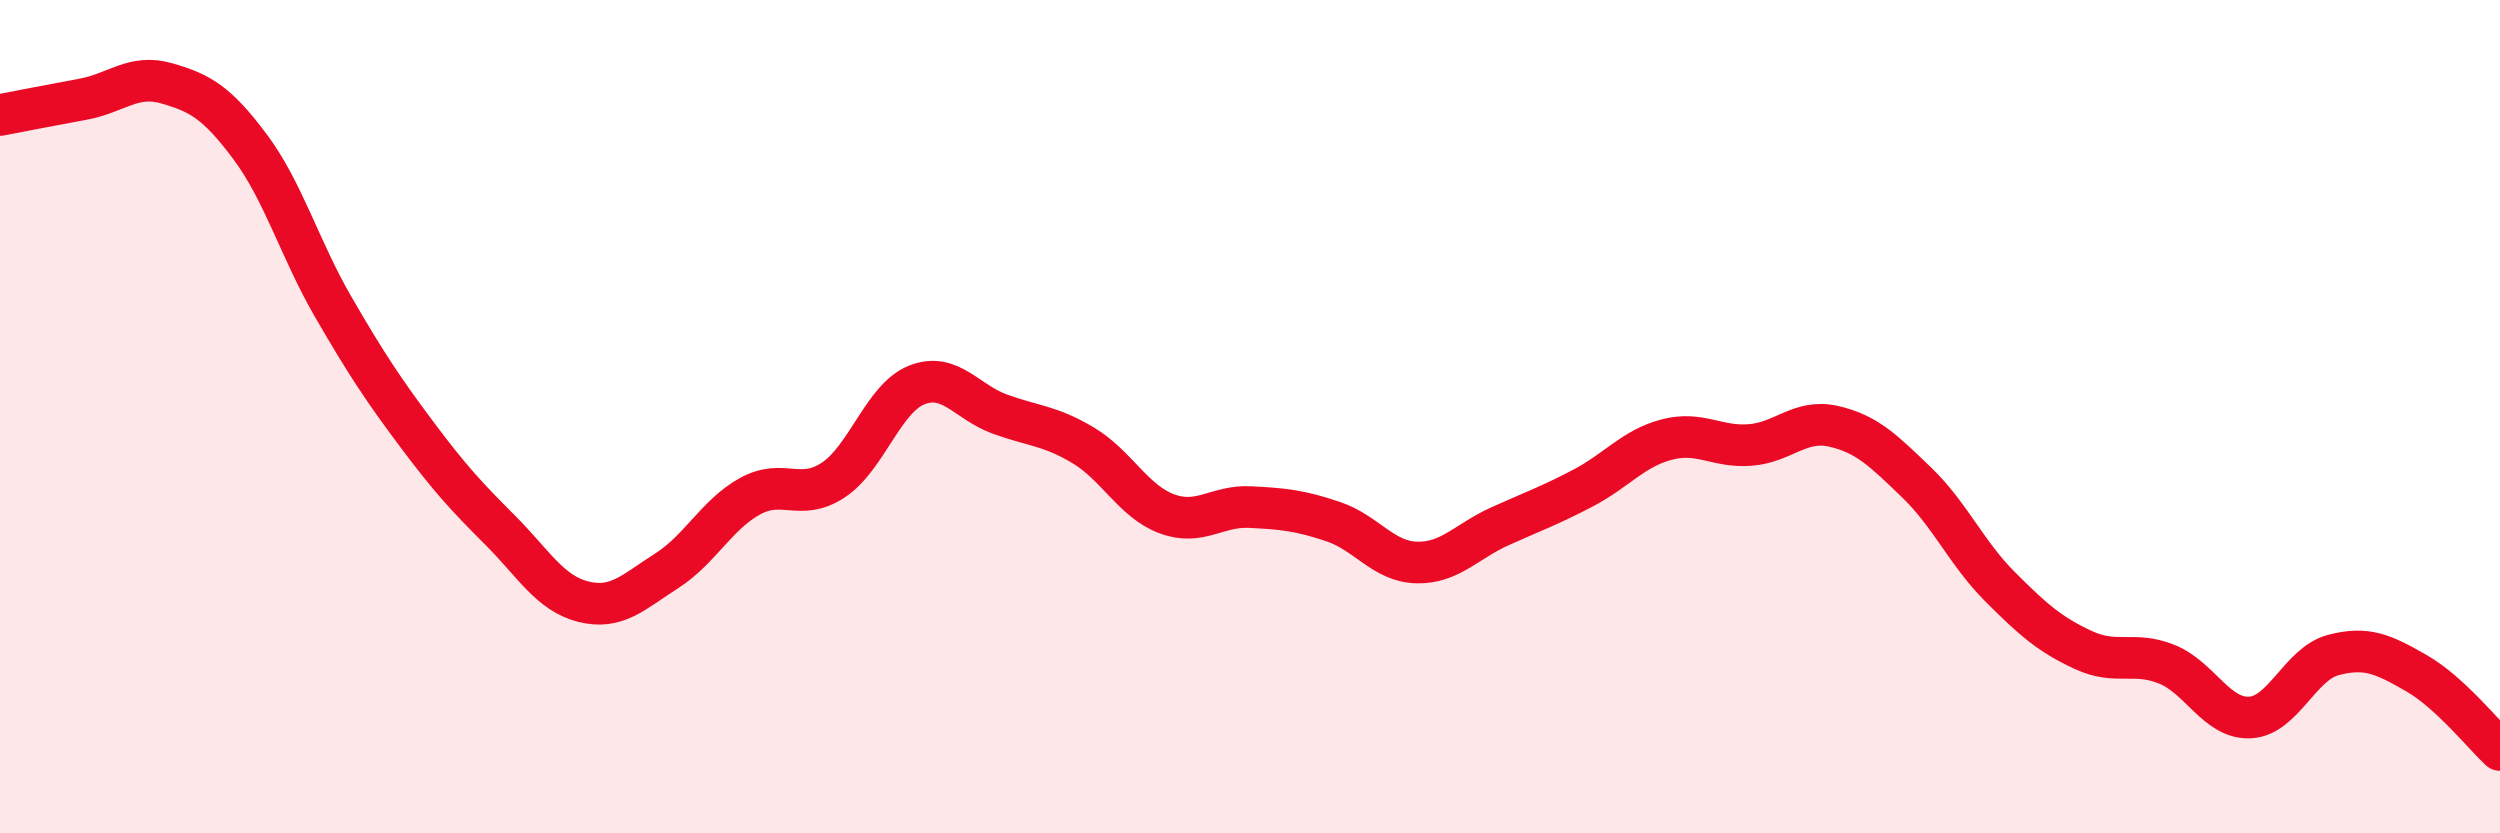 
    <svg width="60" height="20" viewBox="0 0 60 20" xmlns="http://www.w3.org/2000/svg">
      <path
        d="M 0,2.76 C 0.4,2.68 1.2,2.53 2,2.38 C 2.8,2.23 3.2,1.77 4,2 C 4.8,2.23 5.2,2.45 6,3.52 C 6.8,4.59 7.2,5.99 8,7.37 C 8.8,8.75 9.2,9.35 10,10.42 C 10.8,11.49 11.2,11.92 12,12.72 C 12.8,13.52 13.2,14.24 14,14.44 C 14.8,14.64 15.2,14.21 16,13.7 C 16.8,13.19 17.2,12.35 18,11.91 C 18.8,11.47 19.2,12.05 20,11.52 C 20.8,10.99 21.2,9.56 22,9.24 C 22.8,8.92 23.2,9.65 24,9.94 C 24.8,10.23 25.2,10.21 26,10.69 C 26.8,11.17 27.2,12.03 28,12.33 C 28.8,12.63 29.2,12.13 30,12.17 C 30.8,12.21 31.2,12.25 32,12.52 C 32.8,12.79 33.2,13.48 34,13.5 C 34.8,13.52 35.2,12.99 36,12.63 C 36.8,12.27 37.2,12.13 38,11.71 C 38.8,11.29 39.2,10.76 40,10.55 C 40.8,10.34 41.2,10.74 42,10.68 C 42.8,10.62 43.2,10.05 44,10.23 C 44.8,10.41 45.2,10.81 46,11.58 C 46.8,12.35 47.2,13.28 48,14.08 C 48.8,14.88 49.2,15.23 50,15.6 C 50.8,15.97 51.2,15.62 52,15.94 C 52.8,16.26 53.2,17.26 54,17.22 C 54.8,17.18 55.2,15.93 56,15.72 C 56.8,15.51 57.2,15.7 58,16.16 C 58.8,16.62 59.6,17.63 60,18L60 20L0 20Z"
        fill="#EB0A25"
        opacity="0.1"
        stroke-linecap="round"
        stroke-linejoin="round"
      />
      <path
        d="M 0,2.76 C 0.4,2.68 1.2,2.53 2,2.38 C 2.8,2.23 3.2,1.77 4,2 C 4.8,2.23 5.2,2.45 6,3.52 C 6.8,4.59 7.2,5.99 8,7.37 C 8.8,8.75 9.2,9.35 10,10.42 C 10.8,11.49 11.2,11.92 12,12.72 C 12.8,13.52 13.2,14.24 14,14.44 C 14.8,14.64 15.2,14.21 16,13.7 C 16.8,13.19 17.2,12.35 18,11.91 C 18.8,11.47 19.2,12.05 20,11.52 C 20.8,10.99 21.2,9.56 22,9.24 C 22.8,8.92 23.2,9.65 24,9.94 C 24.8,10.23 25.2,10.21 26,10.69 C 26.8,11.17 27.2,12.03 28,12.33 C 28.8,12.63 29.2,12.13 30,12.17 C 30.8,12.21 31.2,12.25 32,12.52 C 32.8,12.79 33.2,13.48 34,13.5 C 34.8,13.52 35.2,12.99 36,12.63 C 36.8,12.27 37.2,12.13 38,11.71 C 38.8,11.29 39.2,10.76 40,10.55 C 40.8,10.34 41.2,10.74 42,10.68 C 42.8,10.62 43.2,10.05 44,10.23 C 44.8,10.41 45.2,10.81 46,11.58 C 46.8,12.35 47.2,13.28 48,14.08 C 48.8,14.88 49.2,15.23 50,15.6 C 50.8,15.97 51.2,15.62 52,15.94 C 52.8,16.26 53.2,17.26 54,17.22 C 54.8,17.18 55.2,15.93 56,15.72 C 56.8,15.51 57.2,15.7 58,16.16 C 58.8,16.62 59.6,17.63 60,18"
        stroke="#EB0A25"
        stroke-width="1"
        fill="none"
        stroke-linecap="round"
        stroke-linejoin="round"
      />
    </svg>
  